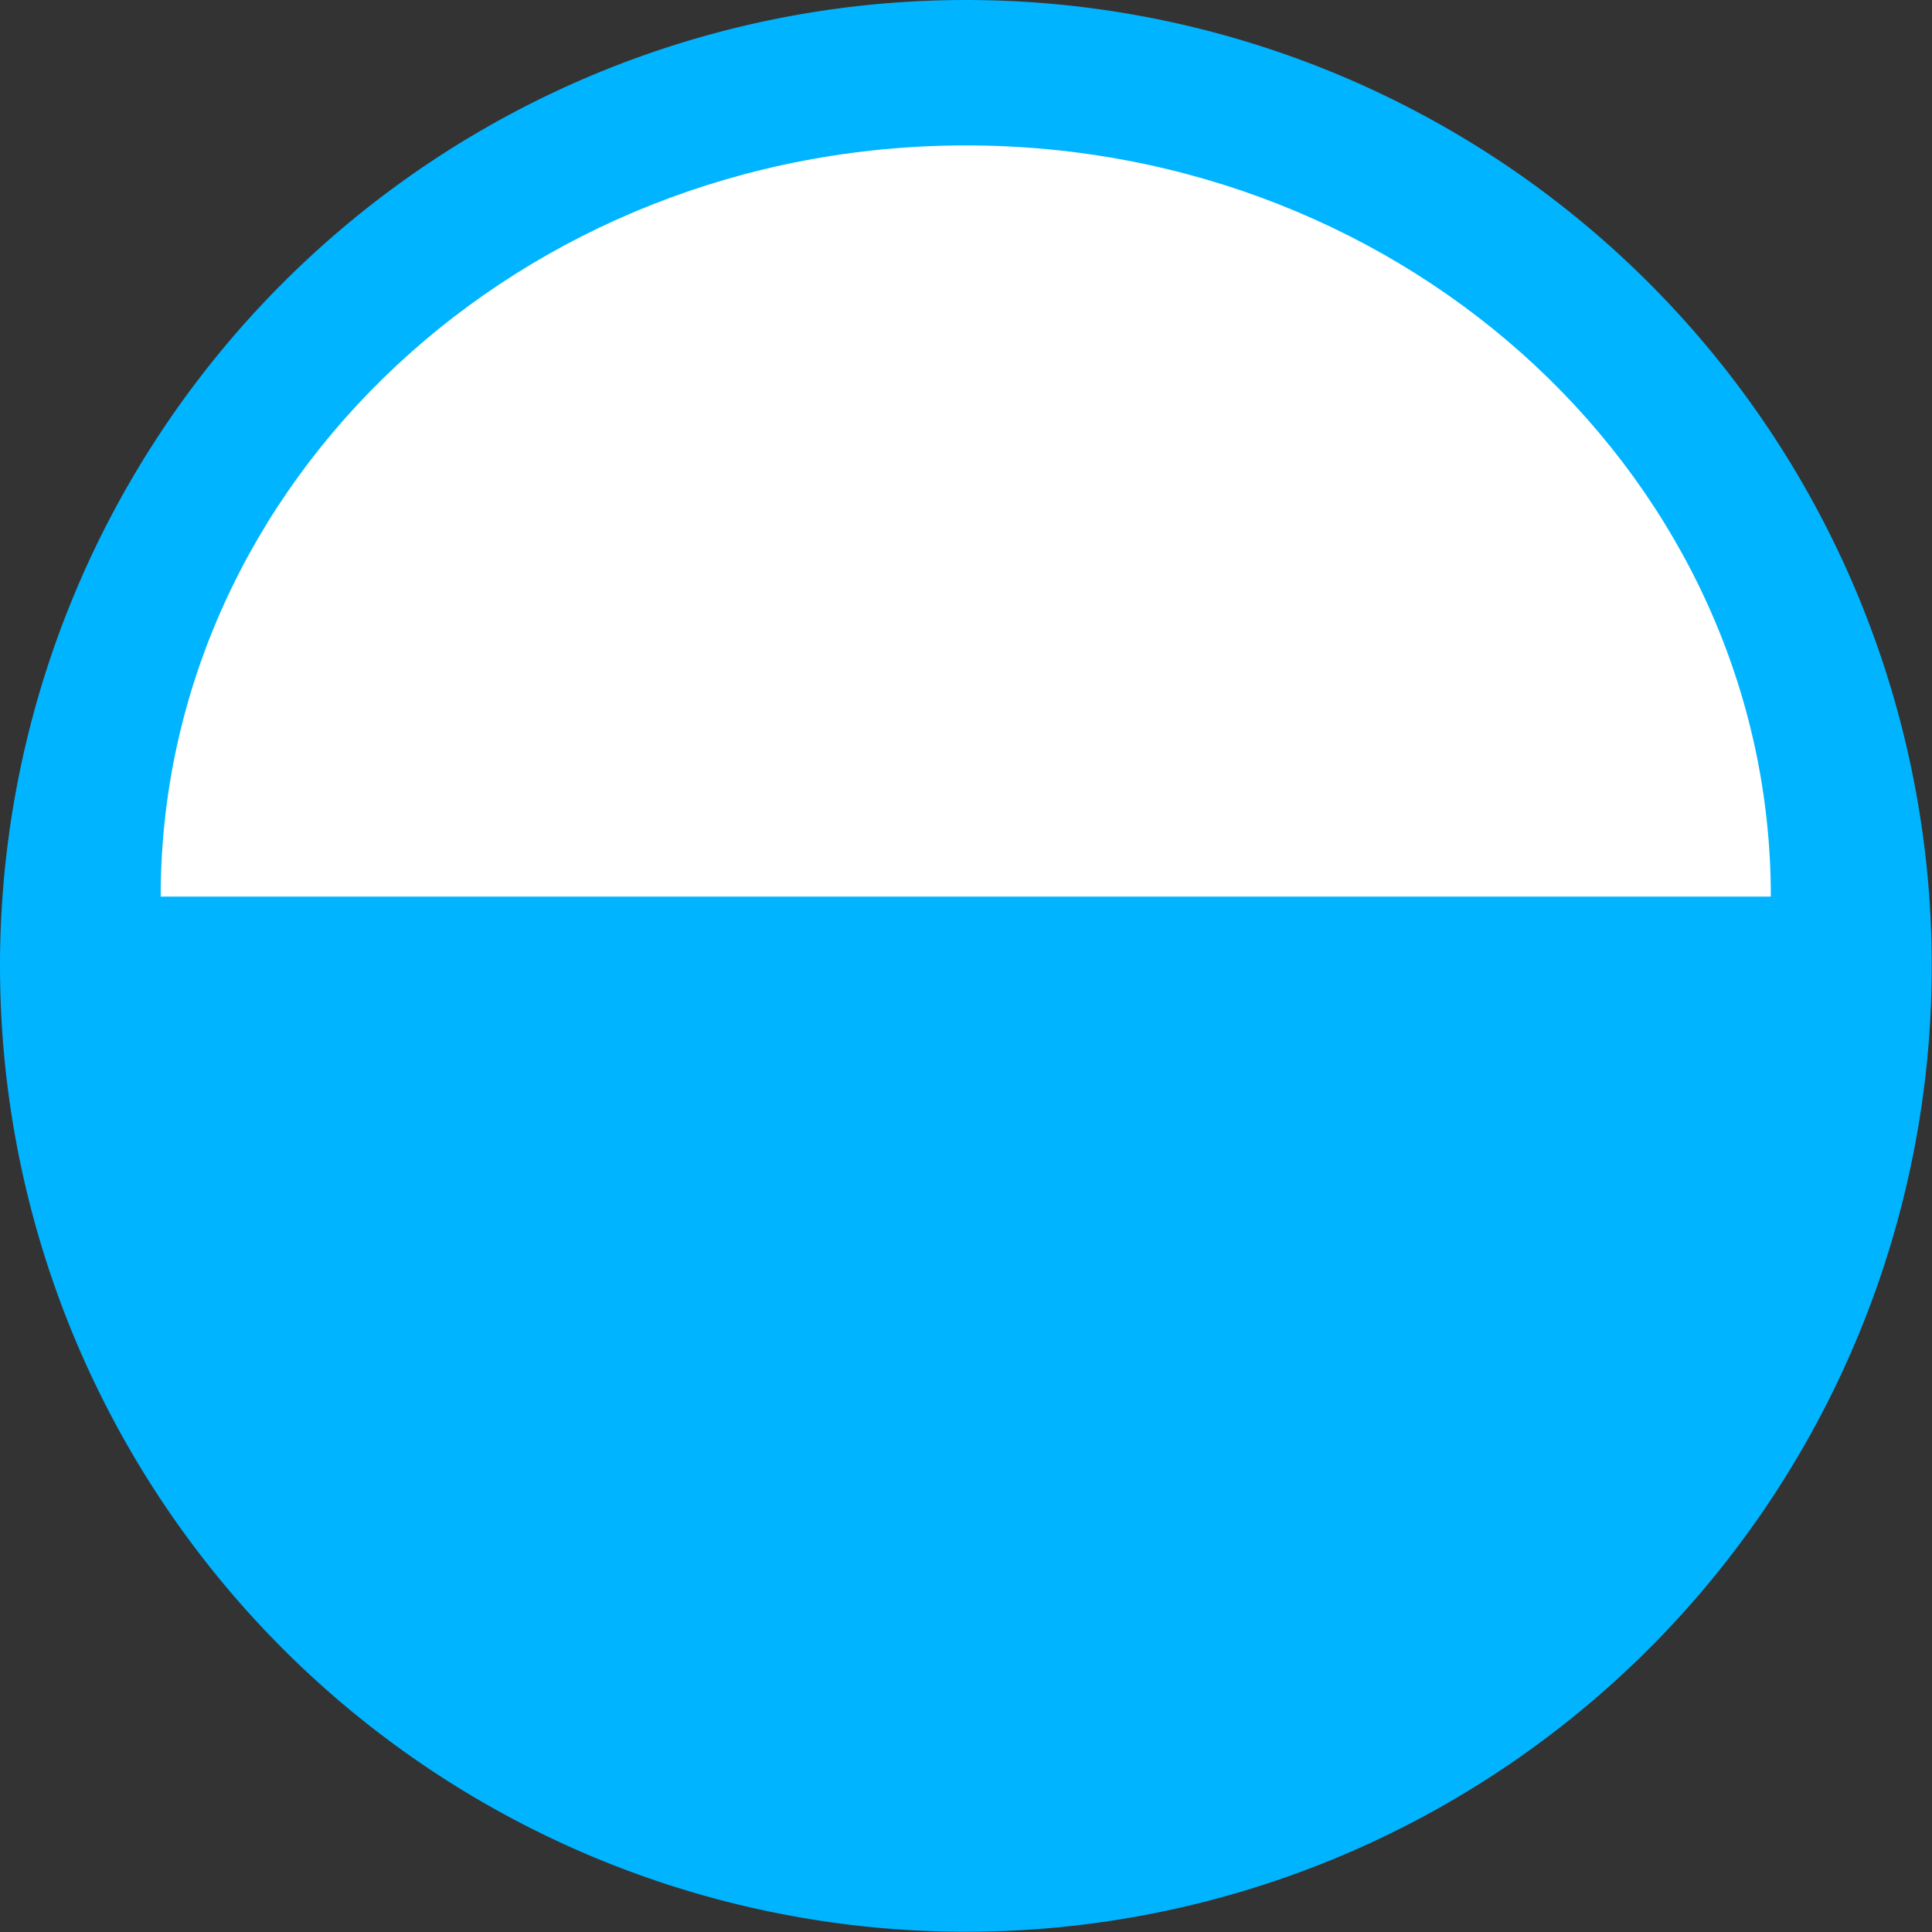 <?xml version="1.0" standalone="no"?><!DOCTYPE svg PUBLIC "-//W3C//DTD SVG 1.1//EN" "http://www.w3.org/Graphics/SVG/1.1/DTD/svg11.dtd"><svg t="1749537394241" class="icon" viewBox="0 0 1024 1024" version="1.1" xmlns="http://www.w3.org/2000/svg" p-id="2581" xmlns:xlink="http://www.w3.org/1999/xlink" width="200" height="200"><rect x="0" y="0" width="1024" height="1024" fill="#333333" stroke="none"/><path d="M0 511.936a511.936 511.936 0 1 0 511.936-511.936 511.936 511.936 0 0 0-511.936 511.936z" fill="#00B4FF" p-id="2582"></path><path d="M511.936 475.205h426.647c0-219.851-191.055-398.133-426.647-398.133S85.161 255.354 85.161 475.205z" fill="#FFFFFF" p-id="2583"></path></svg>
